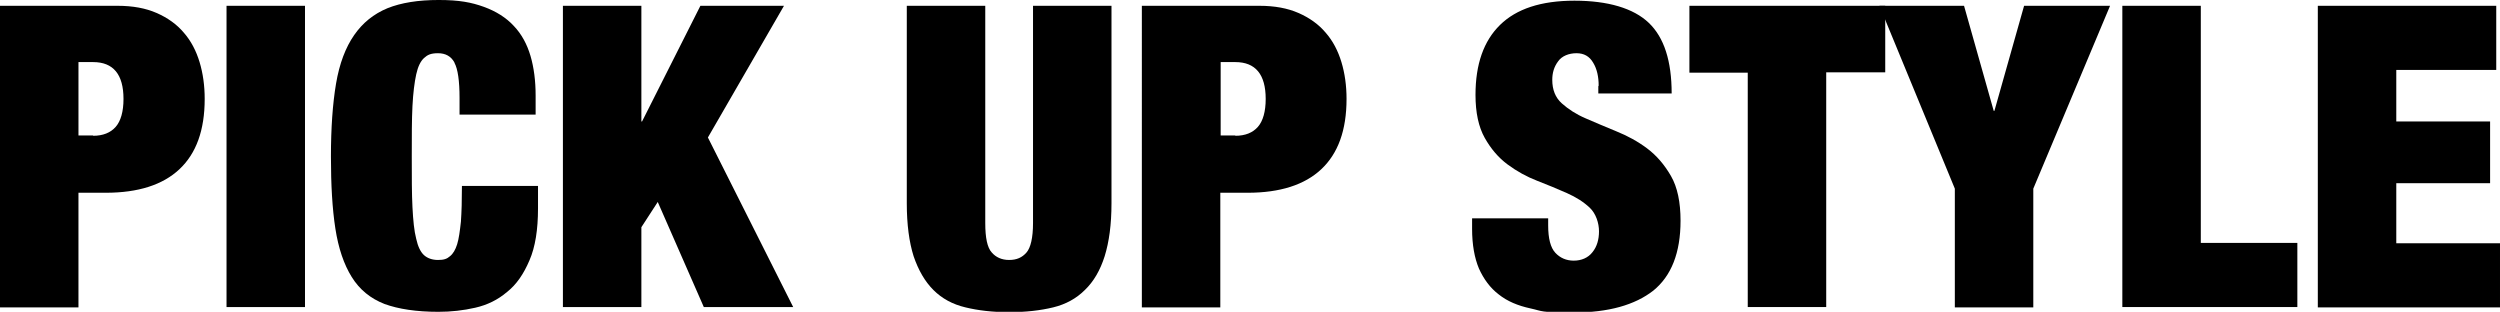 <?xml version="1.0" encoding="UTF-8"?>
<svg xmlns="http://www.w3.org/2000/svg" version="1.1" viewBox="0 0 732.8 91.4">
  <!-- Generator: Adobe Illustrator 28.7.1, SVG Export Plug-In . SVG Version: 1.2.0 Build 142)  -->
  <g>
    <g id="_レイヤー_1" data-name="レイヤー_1">
      <g>
        <path d="M34.5,1.7c4.4,0,8.2.7,11.4,2.1,3.2,1.4,5.9,3.3,8,5.8,2.1,2.4,3.6,5.3,4.6,8.6,1,3.3,1.5,6.9,1.5,10.8,0,9.2-2.5,16-7.4,20.6-4.9,4.6-12.1,6.9-21.6,6.9h-8v33.6H0V1.7h34.5ZM27.3,39.8c2.9,0,5.1-.9,6.6-2.6,1.5-1.7,2.3-4.5,2.3-8.2,0-7.2-3-10.8-8.9-10.8h-4.3v21.5h4.3Z"/>
        <path d="M89.4,1.7v88.3h-23V1.7h23Z"/>
        <path d="M133.2,18.3c-1-1.8-2.6-2.7-4.8-2.7s-3.1.5-4.1,1.4c-1,.9-1.8,2.5-2.3,4.8-.5,2.3-.9,5.4-1.1,9.3-.2,3.9-.2,8.8-.2,14.8s0,10.9.2,14.8c.2,3.9.5,7,1.1,9.3.5,2.3,1.3,3.9,2.3,4.8,1,.9,2.4,1.4,4.1,1.4s2.6-.3,3.5-1.1c.9-.7,1.6-1.9,2.1-3.5.5-1.6.8-3.9,1.1-6.6.2-2.8.3-6.2.3-10.5h22.3v6.6c0,6.2-.8,11.3-2.5,15.2-1.7,4-3.8,7.1-6.6,9.3-2.7,2.3-5.8,3.8-9.3,4.6-3.5.8-7.1,1.2-10.8,1.2-6.4,0-11.7-.8-15.8-2.3-4.1-1.6-7.3-4.2-9.6-7.9-2.3-3.7-3.9-8.4-4.8-14.2s-1.3-12.8-1.3-21.1.5-15.5,1.5-21.4c1-5.9,2.8-10.6,5.3-14.2,2.5-3.6,5.7-6.2,9.8-7.9,4-1.6,9-2.4,15-2.4s9.6.7,13.2,2c3.6,1.3,6.6,3.2,8.8,5.6,2.3,2.4,3.9,5.4,4.9,8.8,1,3.4,1.5,7.3,1.5,11.6v5.6h-22.3v-4.9c0-5-.5-8.5-1.5-10.3Z"/>
        <path d="M188,1.7v33.9h.2L205.3,1.7h24.5l-22.3,38.6,25,49.7h-26.2l-13.5-30.8-4.8,7.4v23.4h-23V1.7h23Z"/>
        <path d="M288.8,65.4c0,4.3.6,7.2,1.9,8.6,1.2,1.4,2.9,2.2,5.1,2.2s3.8-.7,5.1-2.2c1.2-1.4,1.9-4.3,1.9-8.6V1.7h23v57.9c0,6.2-.7,11.3-2,15.5-1.3,4.1-3.2,7.4-5.8,9.9-2.5,2.5-5.6,4.2-9.3,5.1s-8,1.4-12.9,1.4-9.1-.5-12.8-1.4c-3.8-.9-6.9-2.6-9.4-5.1-2.5-2.5-4.4-5.8-5.8-9.9-1.3-4.1-2-9.3-2-15.5V1.7h23v63.7Z"/>
        <path d="M369.2,1.7c4.4,0,8.2.7,11.4,2.1,3.2,1.4,5.9,3.3,8,5.8,2.1,2.4,3.6,5.3,4.6,8.6,1,3.3,1.5,6.9,1.5,10.8,0,9.2-2.5,16-7.4,20.6-4.9,4.6-12.1,6.9-21.6,6.9h-8v33.6h-23V1.7h34.5ZM362.1,39.8c2.9,0,5.1-.9,6.6-2.6,1.5-1.7,2.3-4.5,2.3-8.2,0-7.2-3-10.8-8.9-10.8h-4.3v21.5h4.3Z"/>
        <path d="M468.6,25.1c0-2.6-.5-4.9-1.6-6.7-1.1-1.9-2.7-2.8-4.9-2.8s-4.3.8-5.4,2.4c-1.2,1.6-1.7,3.4-1.7,5.4,0,2.9.9,5.2,2.8,6.9,1.9,1.7,4.2,3.2,7,4.4,2.8,1.2,5.8,2.5,9,3.8,3.2,1.3,6.2,2.9,9,5,2.8,2.1,5.1,4.8,7,8.1,1.9,3.3,2.8,7.7,2.8,13.1,0,9.4-2.7,16.2-8,20.5-5.4,4.2-13.1,6.4-23.3,6.4s-9-.4-12.7-1.2c-3.7-.8-6.8-2.1-9.3-4.1-2.5-1.9-4.4-4.5-5.8-7.6-1.3-3.1-2-7-2-11.6v-3.1h22.3v2.1c0,3.8.7,6.5,2.1,8,1.4,1.5,3.2,2.3,5.4,2.3s4.2-.8,5.5-2.5c1.3-1.6,1.9-3.7,1.9-6.1s-.9-5.2-2.7-6.9c-1.8-1.7-4-3.1-6.7-4.3-2.7-1.2-5.6-2.4-8.7-3.6-3.1-1.2-6-2.8-8.7-4.8-2.7-2-4.9-4.6-6.7-7.8-1.8-3.2-2.7-7.4-2.7-12.6,0-9,2.4-15.8,7.2-20.5,4.8-4.7,12-7.1,21.8-7.1s17.3,2.2,21.8,6.5c4.5,4.3,6.7,11.2,6.7,20.7h-21.5v-2.1Z"/>
        <path d="M495.2,21.3V1.7h57.4v19.5h-17.3v68.8h-23V21.3h-17.1Z"/>
        <path d="M550.8,1.7h24.9l8.7,30.8h.2l8.7-30.8h25.2l-22.5,53.6v34.8h-23v-34.8l-22.1-53.6Z"/>
        <path d="M645.1,1.7v69.5h28.3v18.8h-51.3V1.7h23Z"/>
        <path d="M731.7,1.7v18.8h-29.3v15.1h27.5v18.1h-27.5v17.6h30.4v18.8h-53.4V1.7h52.3Z"/>
      </g>
    </g>
  </g>
</svg>